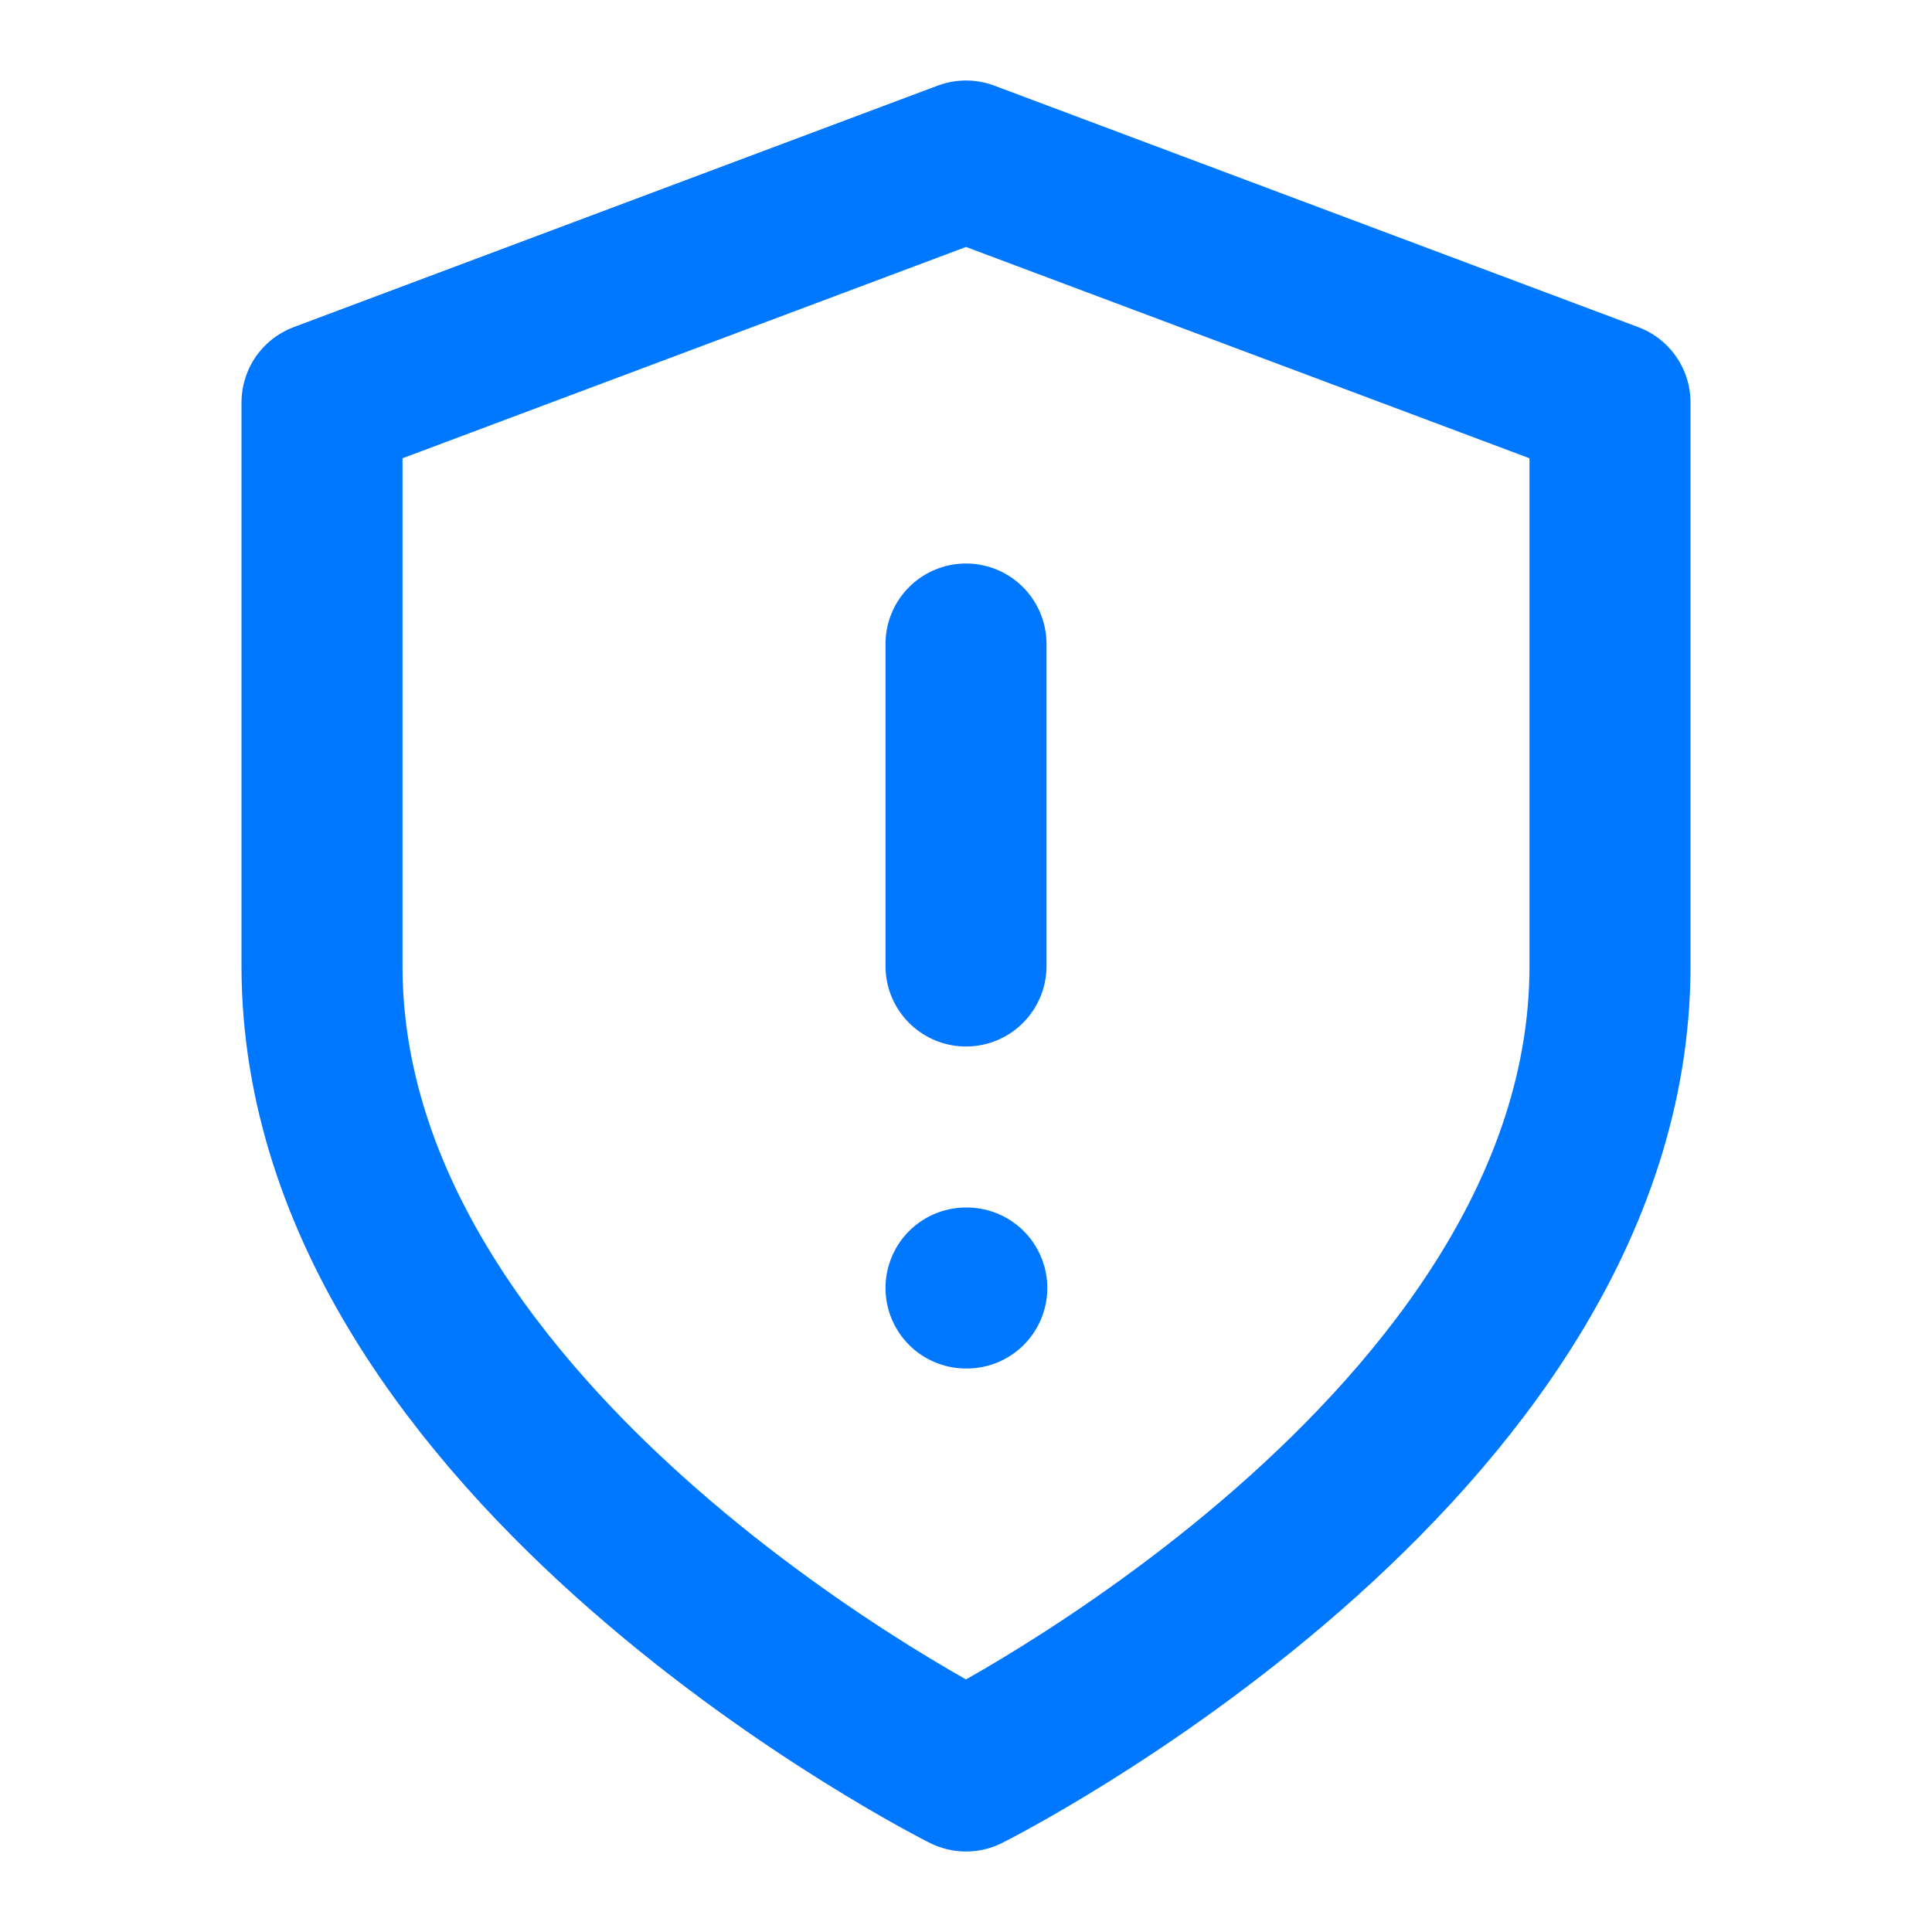 <svg xmlns="http://www.w3.org/2000/svg" width="36" height="36" viewBox="0 0 24 24" fill="none" stroke="#0077ff" stroke-width="2" stroke-linecap="round" stroke-linejoin="round" class="lucide lucide-shield-alert"><path d="M12 22s8-4 8-10V5l-8-3-8 3v7c0 6 8 10 8 10"/><path d="M12 8v4"/><path d="M12 16h.01"/></svg>
